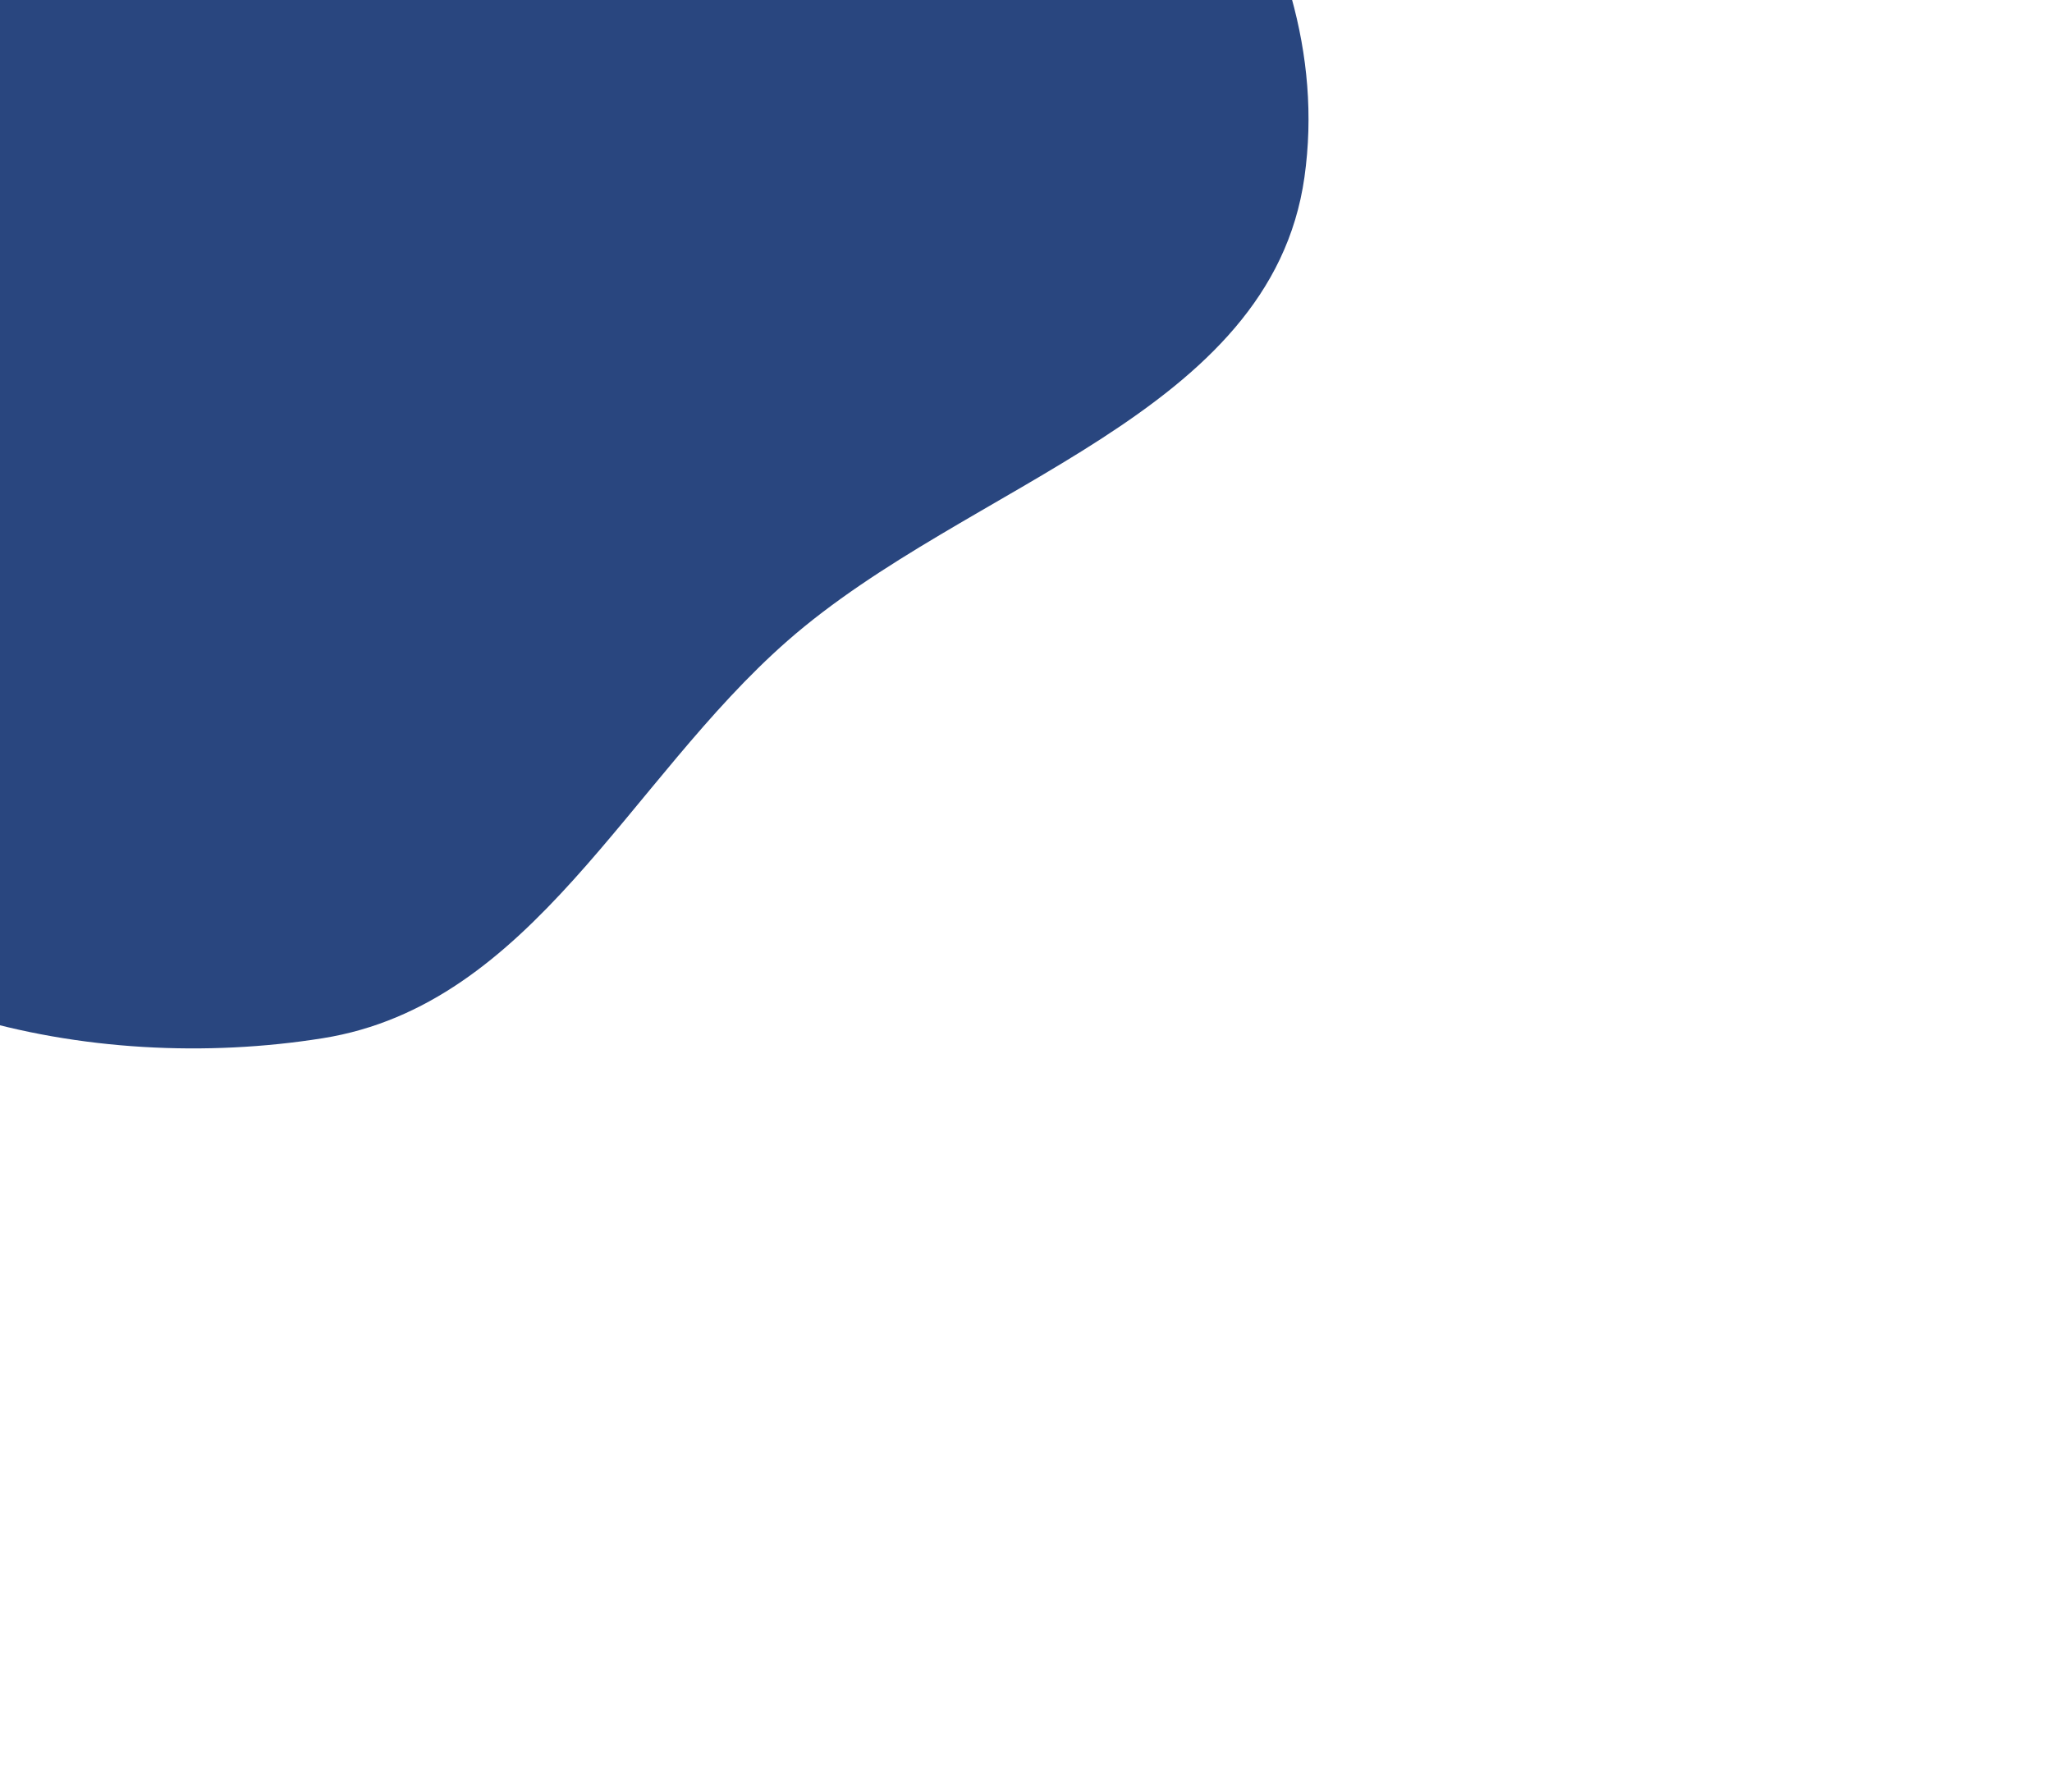 <svg xmlns="http://www.w3.org/2000/svg" width="552" height="482" viewBox="0 0 552 482" fill="none"><g filter="url(#cardBga)"><path fill="#29467F" fill-rule="evenodd" d="M-67.488 47.663c8.87-40.084 17.007-79.128 44.163-109.956 29.309-33.27 66.657-56.448 110.162-65.23 56.477-11.4 118.024-22.354 166.012 9.482 55.643 36.915 107.387 99.67 98.055 165.704-9.051 64.041-90.425 82.044-139.101 124.733-42.835 37.568-68.662 97.859-124.966 106.859-62.465 9.985-137.592-6.712-172.627-59.288-33.313-49.993 5.327-113.676 18.302-172.304Z" clip-rule="evenodd"/></g><defs><filter id="cardBga" width="851" height="821" x="-299" y="-339" color-interpolation-filters="sRGB" filterUnits="userSpaceOnUse"><feFlood flood-opacity="0" result="BackgroundImageFix"/><feBlend in="SourceGraphic" in2="BackgroundImageFix" result="shape"/><feGaussianBlur result="effect1_foregroundBlur_1519_642" stdDeviation="100"/></filter></defs></svg>
